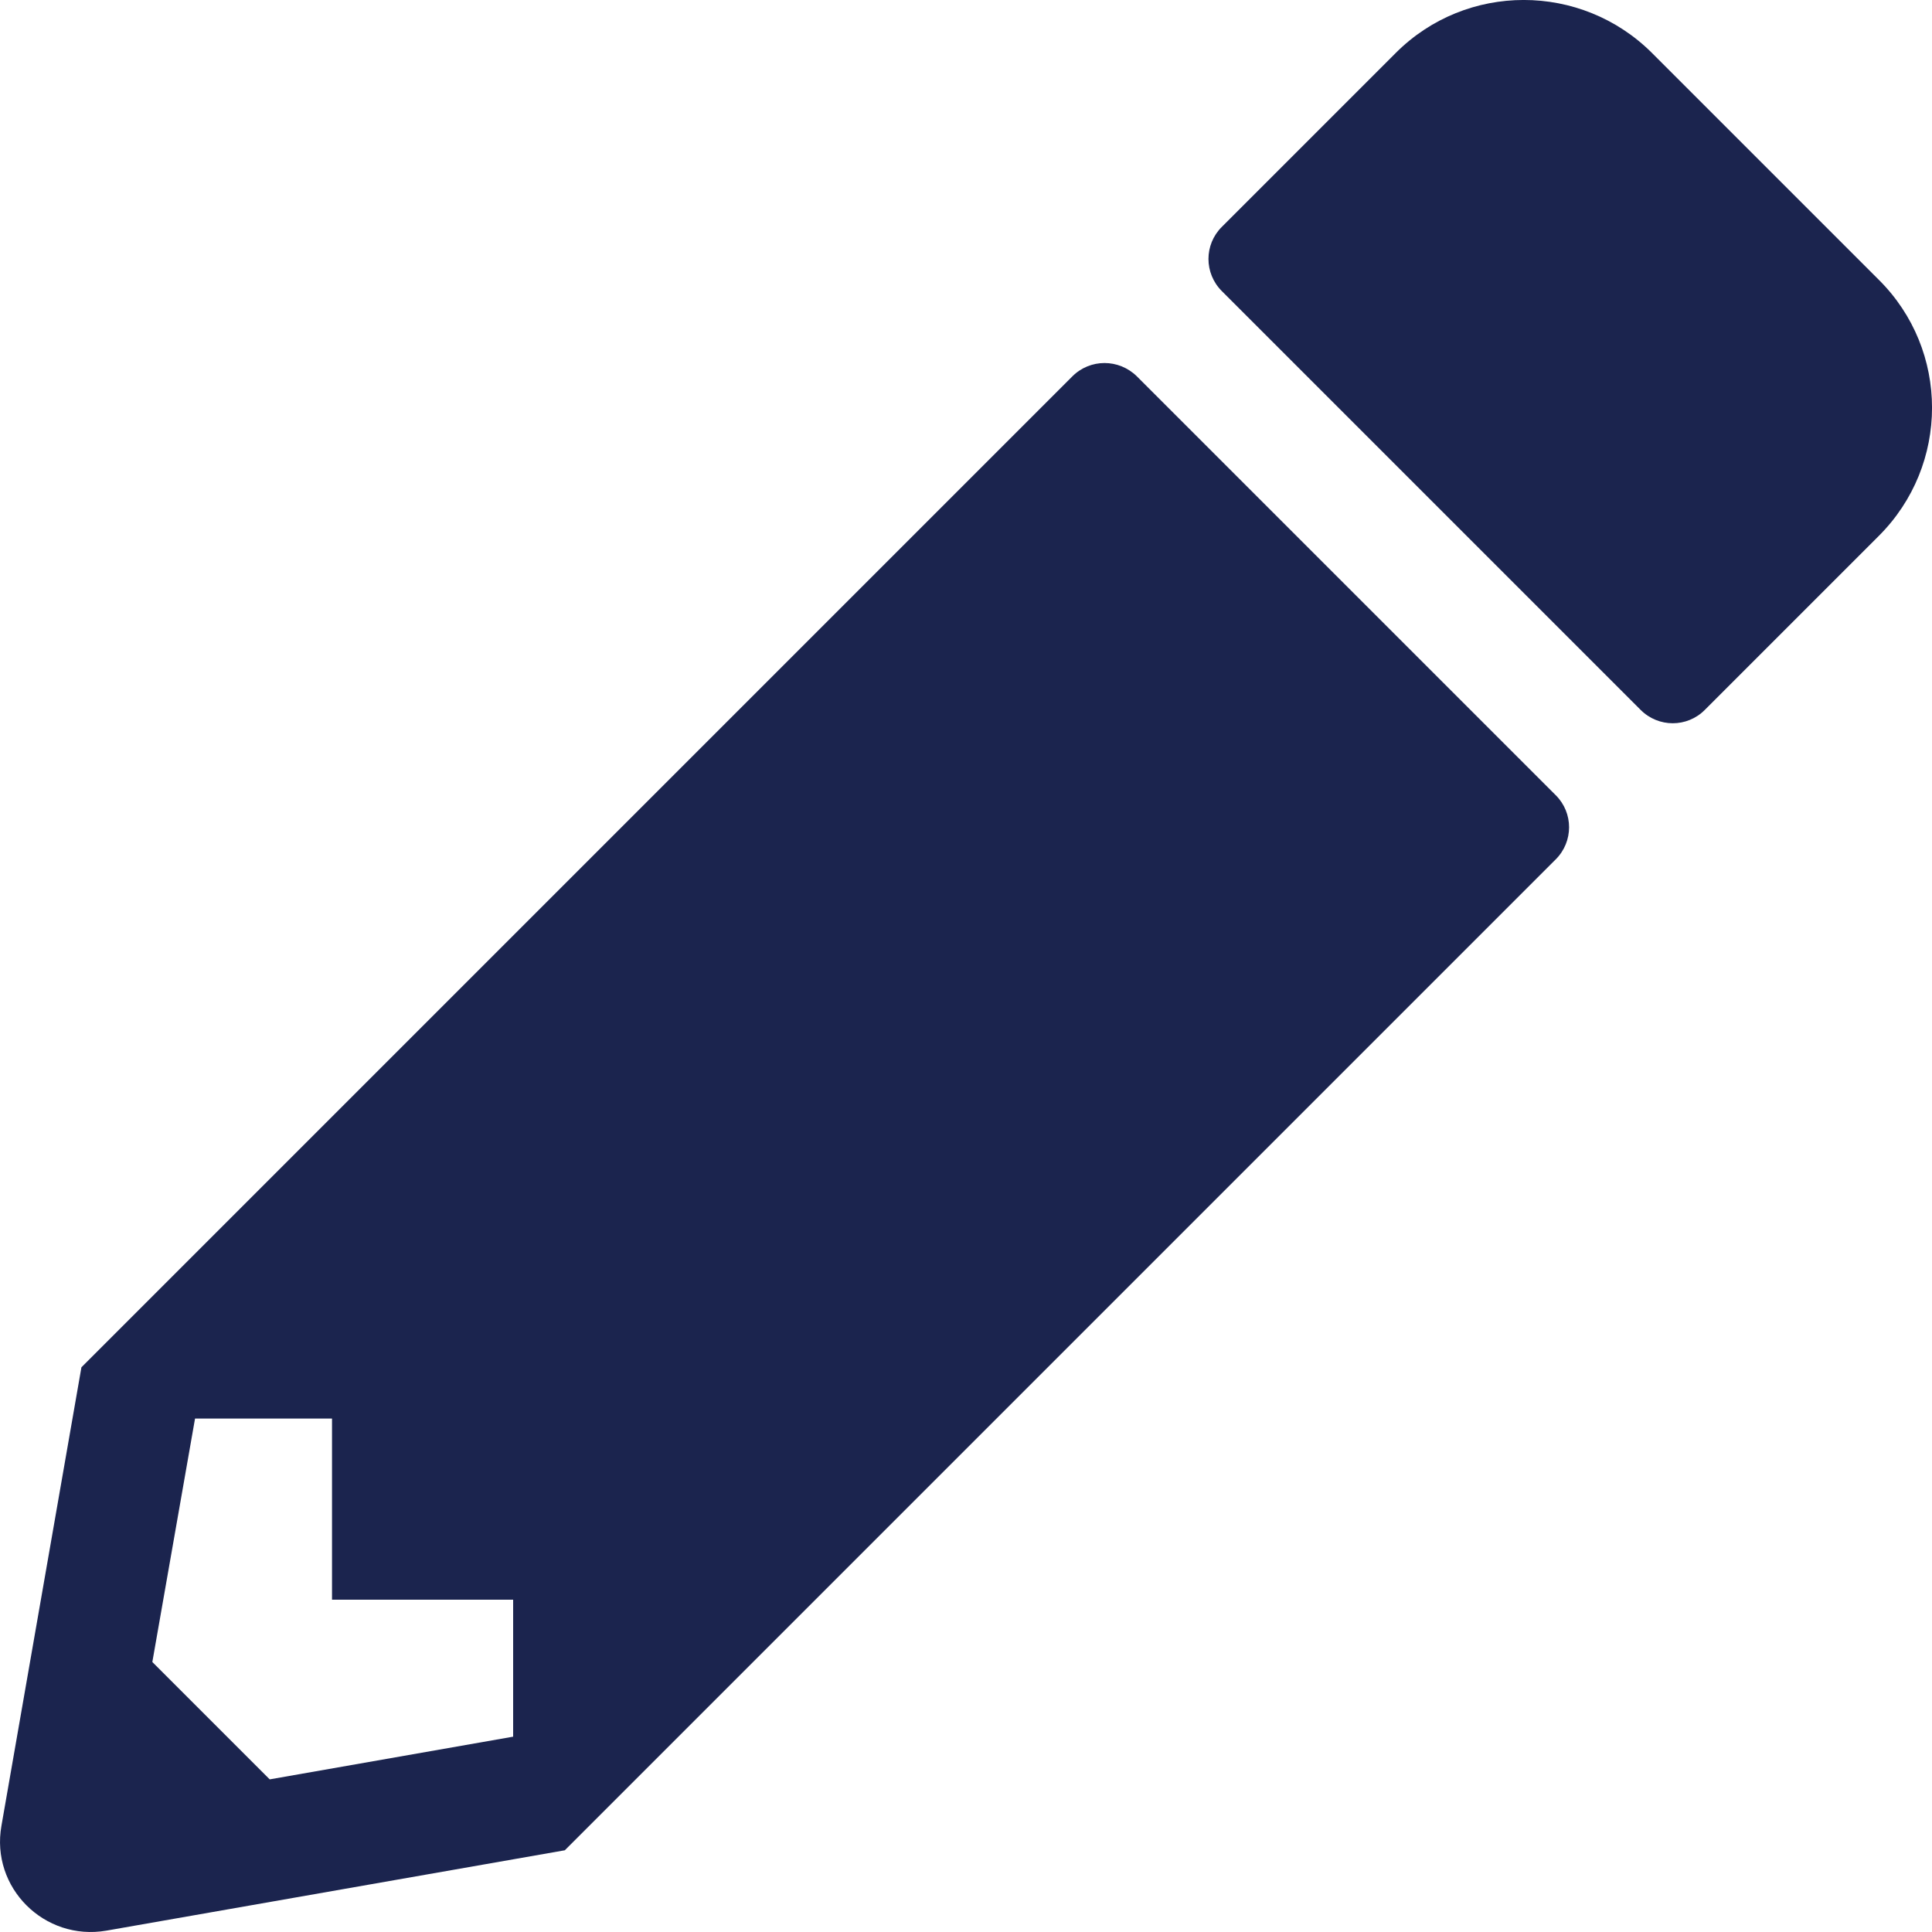 <?xml version="1.0" encoding="UTF-8"?>
<svg width="20px" height="20px" viewBox="0 0 20 20" version="1.1" xmlns="http://www.w3.org/2000/svg" xmlns:xlink="http://www.w3.org/1999/xlink">
    <title>DA83356E-6EEC-4126-B167-43EEEFBA92E0</title>
    <g id="practice-area" stroke="none" stroke-width="1" fill="none" fill-rule="evenodd">
        <g id="practice-area:-Desktops---12-col-Copy" transform="translate(-949, -598)" fill="#1B244E" fill-rule="nonzero">
            <g id="pencil-solid" transform="translate(949, 598)">
                <path d="M19.449,5.548 L17.648,7.349 C17.465,7.533 17.168,7.533 16.984,7.349 L12.648,3.013 C12.464,2.829 12.464,2.532 12.648,2.349 L14.449,0.548 C15.179,-0.183 16.367,-0.183 17.101,0.548 L19.449,2.896 C20.184,3.626 20.184,4.814 19.449,5.548 Z M11.101,3.896 L0.843,14.154 L0.015,18.9 C-0.099,19.541 0.46,20.096 1.101,19.986 L5.847,19.154 L16.105,8.896 C16.289,8.712 16.289,8.415 16.105,8.232 L11.769,3.896 C11.582,3.712 11.285,3.712 11.101,3.896 Z M3.437,16.56 L5.312,16.56 L5.312,17.978 L2.792,18.42 L1.577,17.205 L2.019,14.685 L3.437,14.685 L3.437,16.56 Z" id="Shape"></path>
            </g>
        </g>
    </g>
</svg>
